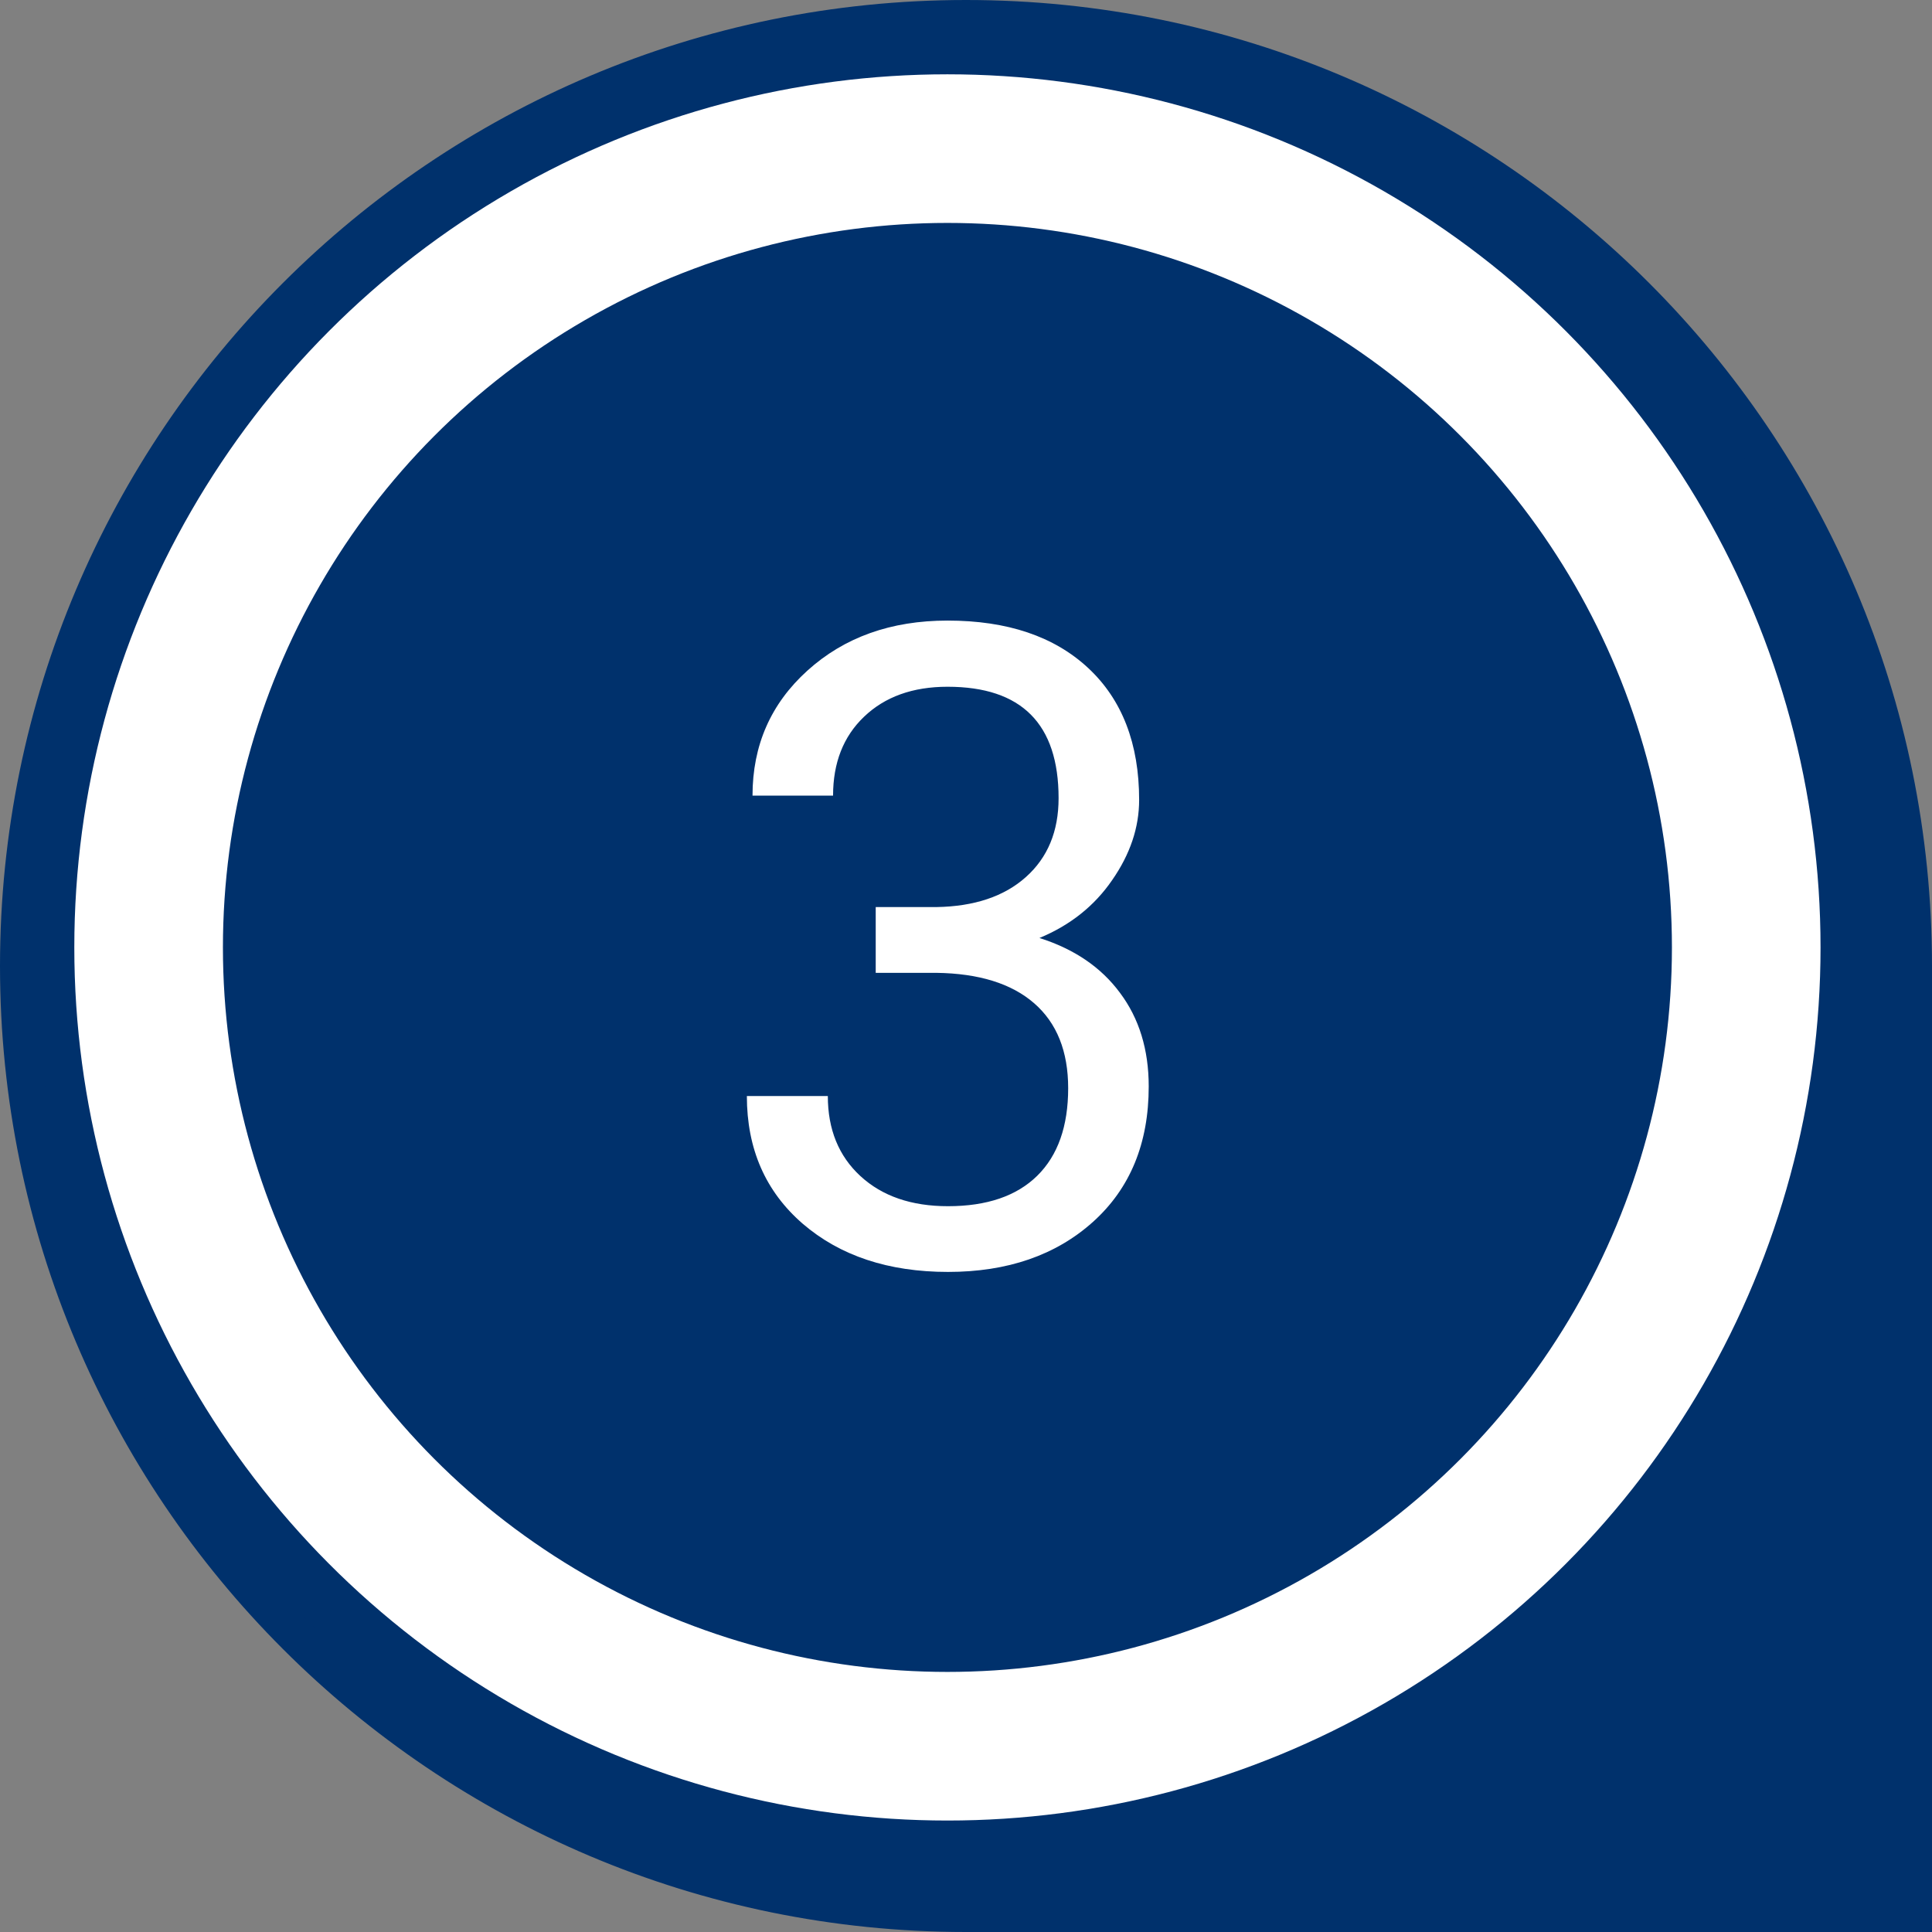 <?xml version="1.0" encoding="UTF-8"?> <svg xmlns="http://www.w3.org/2000/svg" width="52" height="52" viewBox="0 0 52 52" fill="none"><rect x="0" y="0" width="52" height="52" fill="#808080" stroke="none"/> <path d="M0.5 26C0.5 11.917 11.917 0.5 26 0.5C40.083 0.5 51.5 11.917 51.5 26V51.5H26C11.917 51.5 0.5 40.083 0.5 26Z" fill="#00316C" stroke="#00316C"></path> <circle cx="25.5" cy="25.5" r="21.5" fill="#00316C" stroke="white" stroke-width="4"></circle> <path d="M23.57 24.414H25.199C26.223 24.398 27.027 24.129 27.613 23.605C28.199 23.082 28.492 22.375 28.492 21.484C28.492 19.484 27.496 18.484 25.504 18.484C24.566 18.484 23.816 18.754 23.254 19.293C22.699 19.824 22.422 20.531 22.422 21.414H20.254C20.254 20.062 20.746 18.941 21.73 18.051C22.723 17.152 23.98 16.703 25.504 16.703C27.113 16.703 28.375 17.129 29.289 17.98C30.203 18.832 30.66 20.016 30.66 21.531C30.66 22.273 30.418 22.992 29.934 23.688C29.457 24.383 28.805 24.902 27.977 25.246C28.914 25.543 29.637 26.035 30.145 26.723C30.66 27.41 30.918 28.25 30.918 29.242C30.918 30.773 30.418 31.988 29.418 32.887C28.418 33.785 27.117 34.234 25.516 34.234C23.914 34.234 22.609 33.801 21.602 32.934C20.602 32.066 20.102 30.922 20.102 29.5H22.281C22.281 30.398 22.574 31.117 23.16 31.656C23.746 32.195 24.531 32.465 25.516 32.465C26.562 32.465 27.363 32.191 27.918 31.645C28.473 31.098 28.75 30.312 28.75 29.289C28.75 28.297 28.445 27.535 27.836 27.004C27.227 26.473 26.348 26.199 25.199 26.184H23.57V24.414Z" fill="white"></path> </svg> 